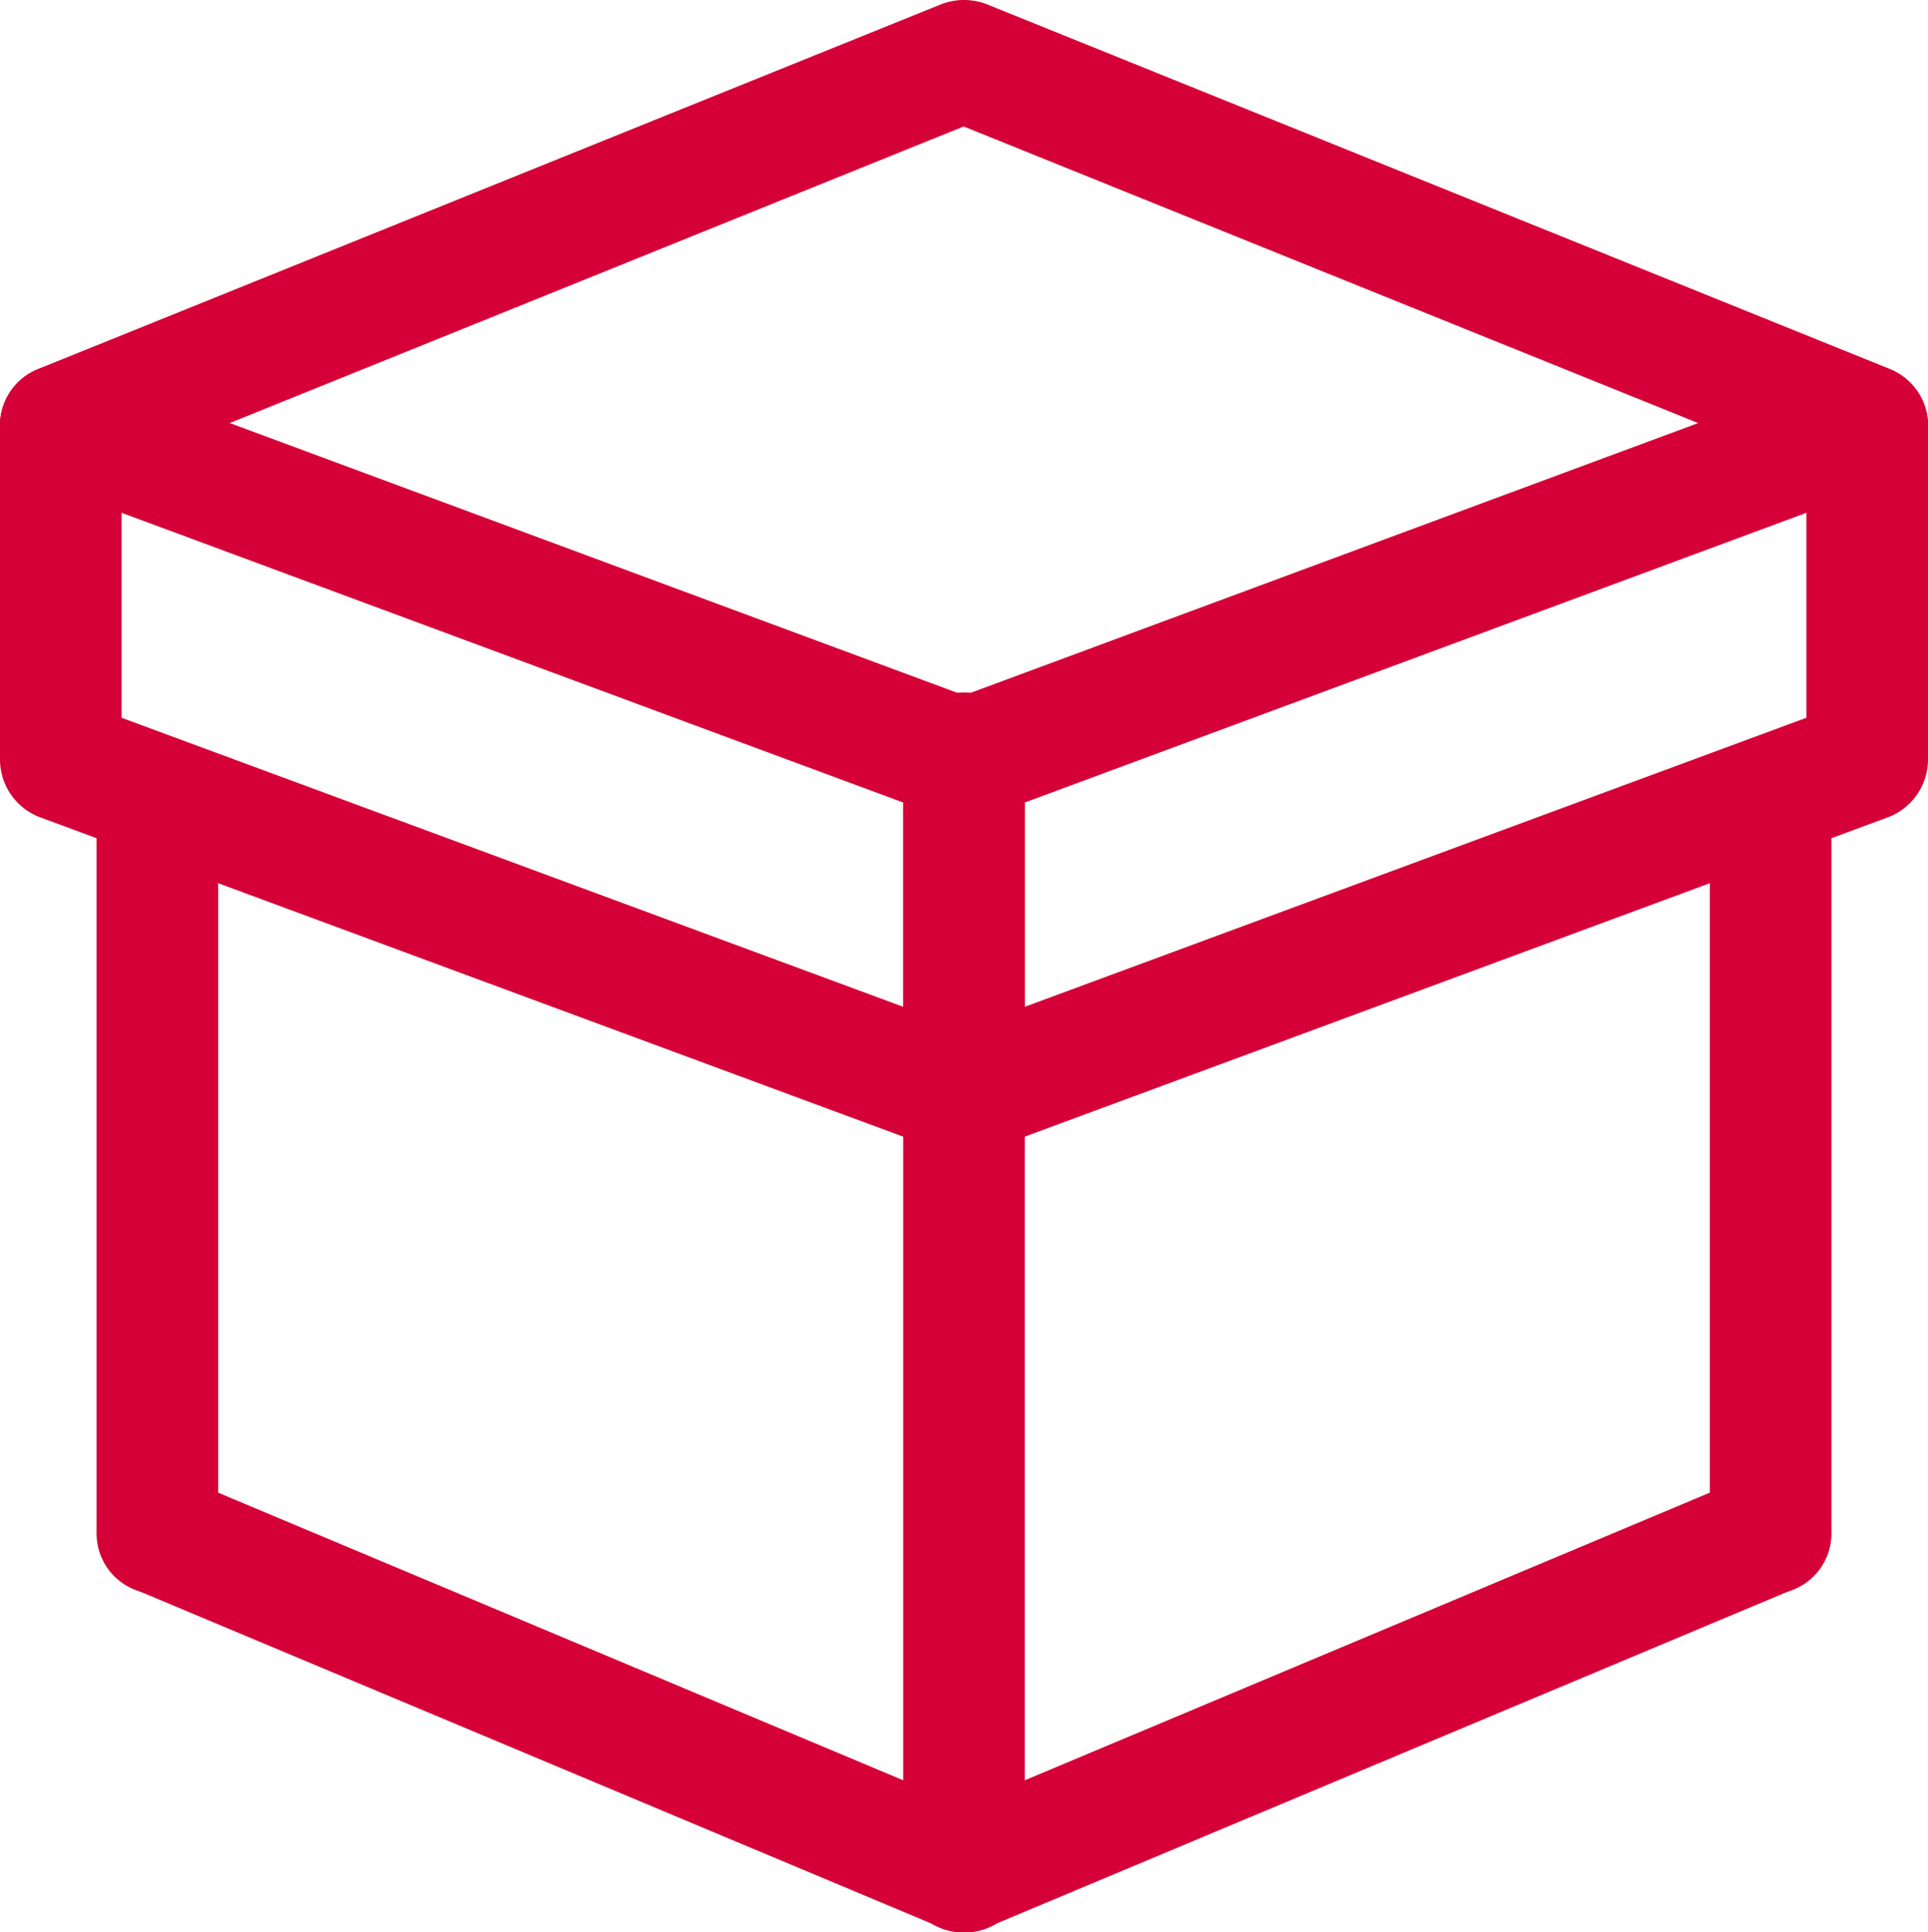 <svg xmlns="http://www.w3.org/2000/svg" viewBox="0 0 27.75 27.81"><title>Ресурс 1</title><g id="bca031cd-b2ed-4794-9a39-33cd77939954" data-name="Слой 2"><g id="a78186e8-35c3-4391-83ed-b3a815f15e51" data-name="Слой 1"><path d="M13.87,27.81a.78.78,0,0,1-.33-.07L1.93,22.87a.87.87,0,1,1,.68-1.61l11.6,4.87a.87.87,0,0,1-.34,1.68Z" style="fill:#d50037"/><path d="M13.87,27.81a.87.87,0,0,1-.87-.87v-16a.88.88,0,1,1,1.75,0v16A.87.87,0,0,1,13.87,27.81Z" style="fill:#d50037"/><path d="M2.27,22.94a.87.87,0,0,1-.88-.88V11.69a.88.88,0,1,1,1.75,0V22.06A.87.87,0,0,1,2.27,22.94Z" style="fill:#d50037"/><path d="M13.87,27.81a.87.87,0,0,1-.33-1.68l11.6-4.87a.87.87,0,1,1,.68,1.61L14.21,27.74A.8.8,0,0,1,13.87,27.81Z" style="fill:#d50037"/><path d="M25.48,22.94a.87.87,0,0,1-.87-.88V11.69a.88.88,0,1,1,1.75,0V22.06A.87.87,0,0,1,25.48,22.94Z" style="fill:#d50037"/><path d="M13.87,16.62a.91.91,0,0,1-.5-.15.89.89,0,0,1-.37-.72V10.94a.87.87,0,0,1,.57-.82l13-4.82a.88.88,0,0,1,.8.11.86.86,0,0,1,.38.71v4.82a.89.89,0,0,1-.57.82l-13,4.81A.81.81,0,0,1,13.87,16.62Zm.88-5.07v2.94L26,10.33V7.38Zm12.12-.61h0Z" style="fill:#d50037"/><path d="M13.87,16.62a.79.79,0,0,1-.3-.05l-13-4.81A.89.89,0,0,1,0,10.94V6.12a.87.87,0,0,1,.37-.71.9.9,0,0,1,.81-.11l13,4.82a.87.87,0,0,1,.57.82v4.81a.87.87,0,0,1-.88.87ZM1.75,10.33,13,14.49V11.55L1.75,7.38Z" style="fill:#d50037"/><path d="M26.87,7a1,1,0,0,1-.32-.06L13.87,1.82,1.2,6.94A.89.89,0,0,1,.06,6.45.88.88,0,0,1,.55,5.31l13-5.25a.91.91,0,0,1,.65,0l13,5.25a.88.88,0,0,1,.49,1.14A.89.89,0,0,1,26.87,7Z" style="fill:#d50037"/></g></g></svg>